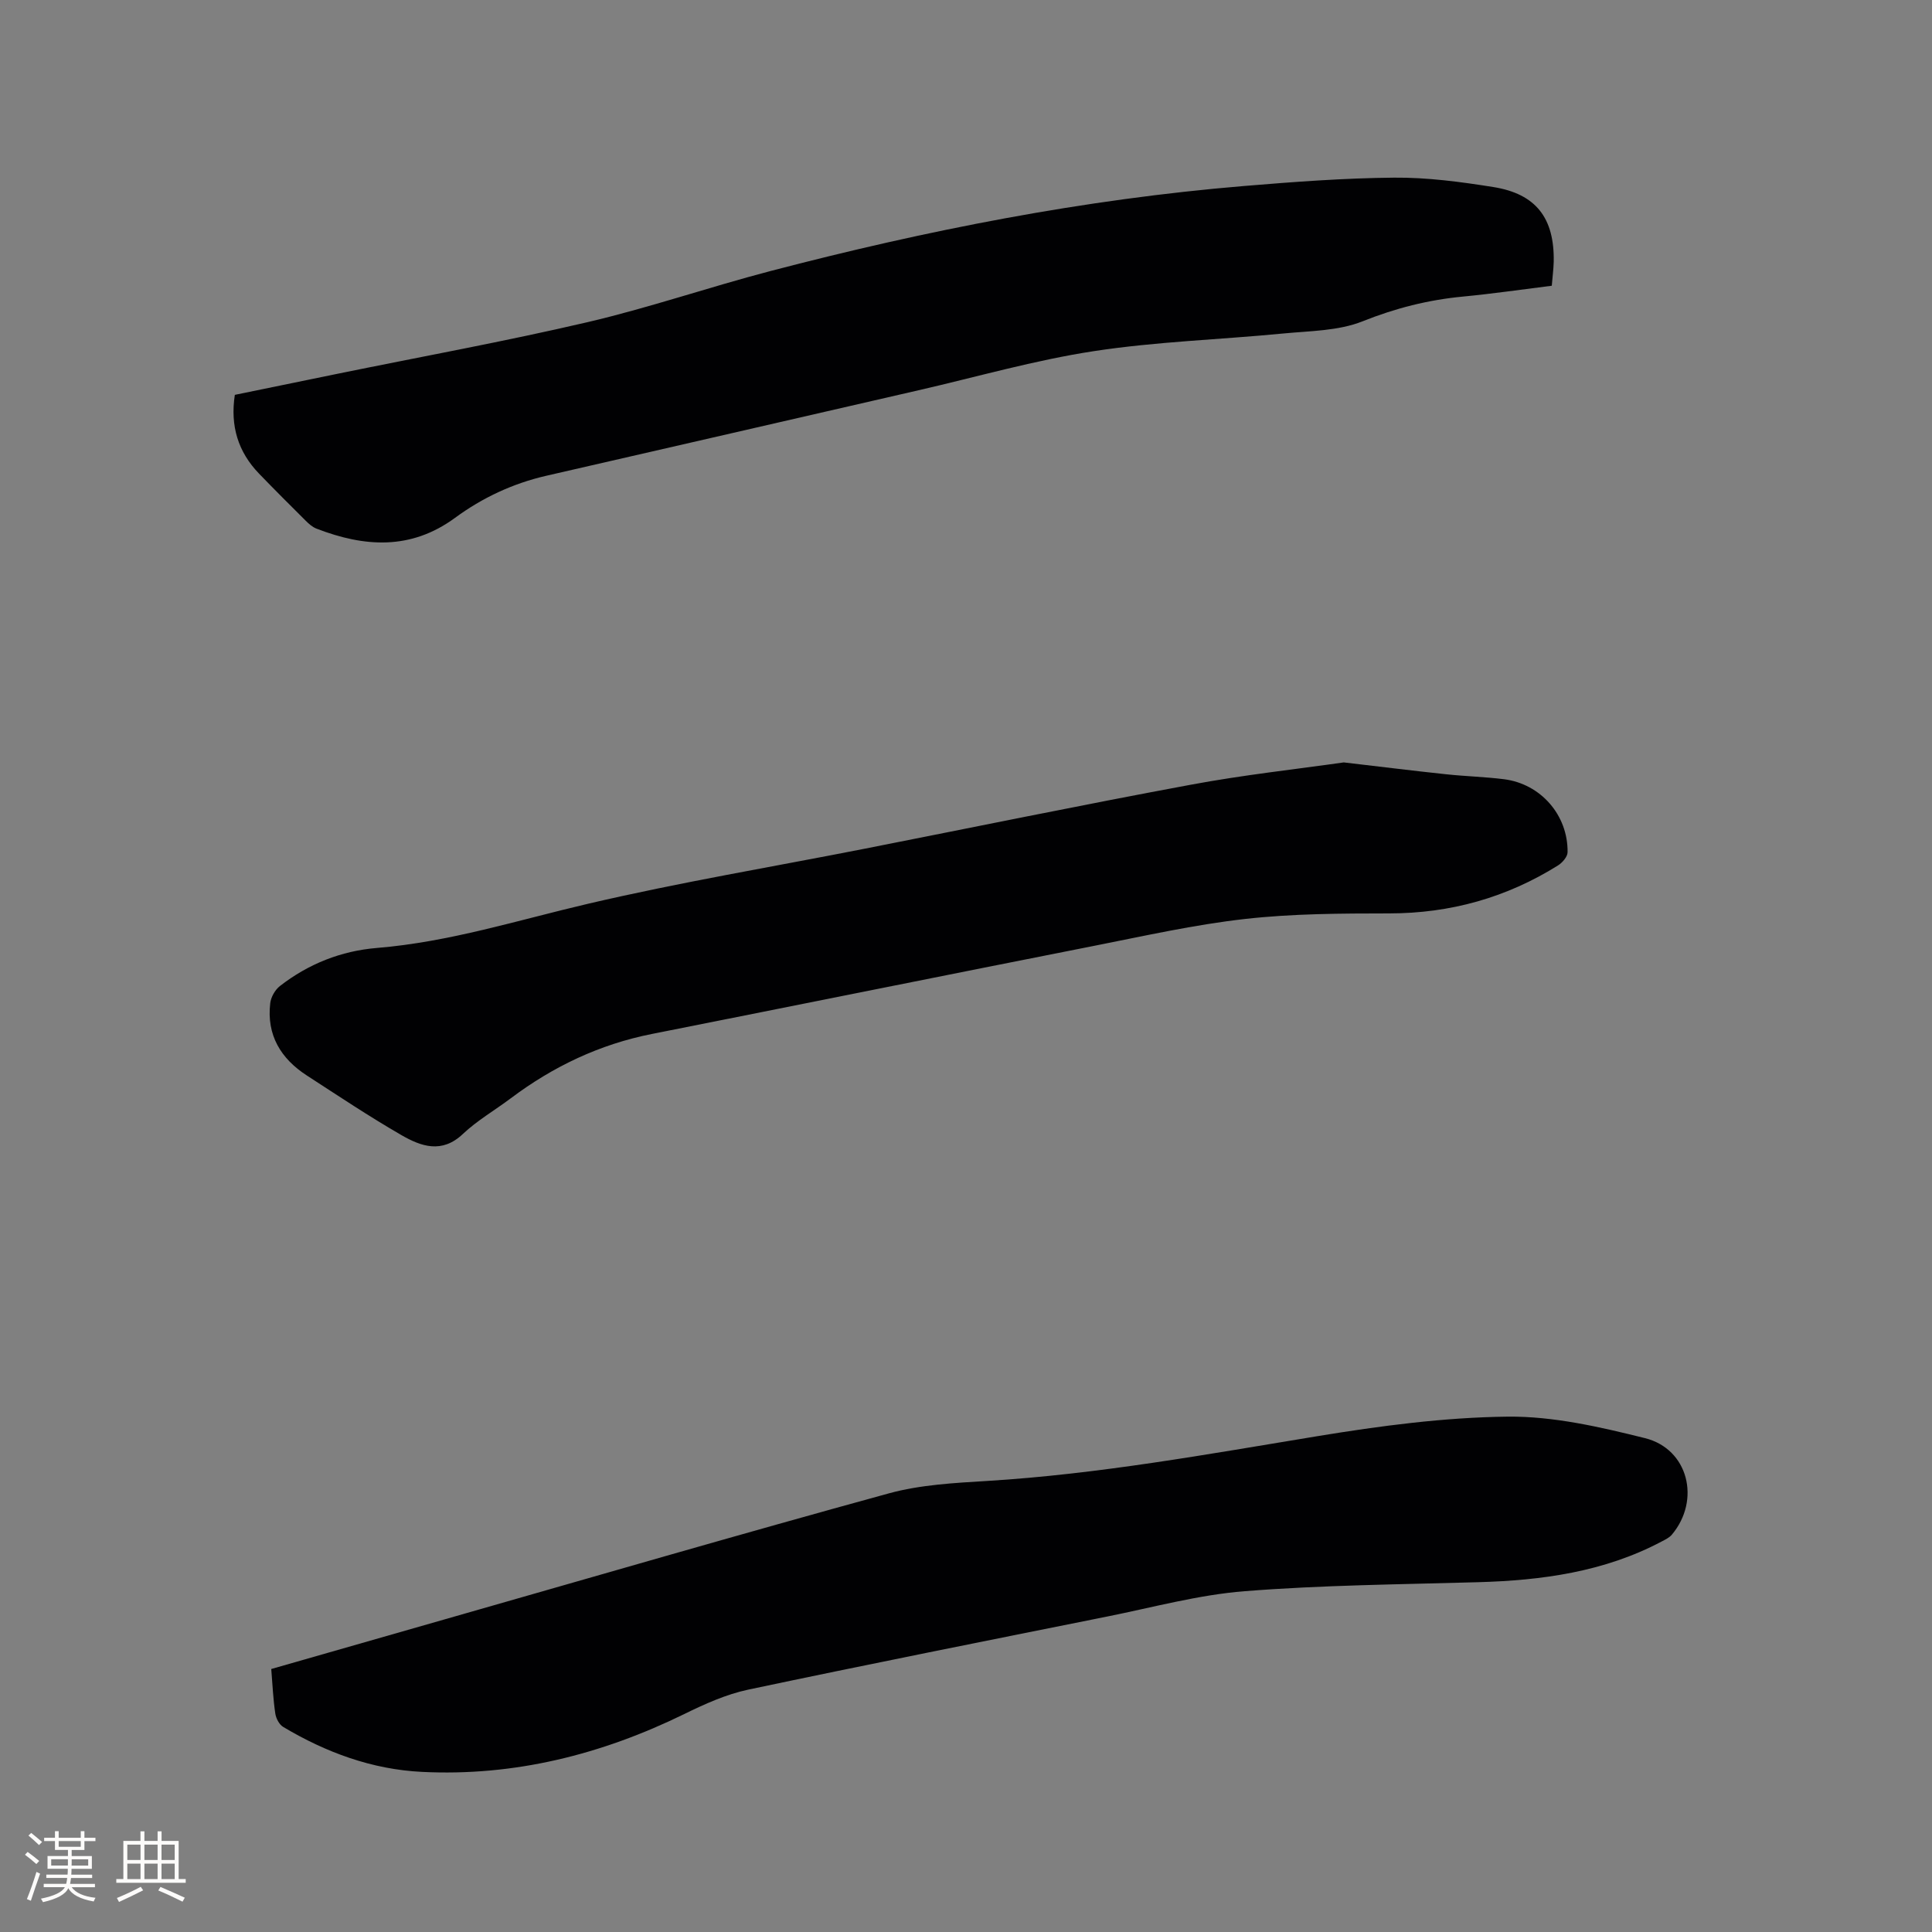 <svg enable-background="new 0 0 400 400" viewBox="0 0 400 400" xmlns="http://www.w3.org/2000/svg"><rect x="0" y="0" width="400" height="400" fill="#808080" stroke="none"/><g fill="#010103"><path d="m56.16 345.55c12.13-3.47 24.01-6.89 35.91-10.28 30.63-8.75 61.22-17.66 91.94-26.08 6.56-1.8 13.58-2.16 20.43-2.58 23-1.41 45.6-5.53 68.28-9.26 13.03-2.14 26.27-3.9 39.43-4.05 9.47-.1 19.13 2.14 28.42 4.45 9 2.24 11.59 12.84 5.56 20-.52.61-1.34 1-2.08 1.39-11.92 6.32-24.84 8.07-38.1 8.44-16.09.46-32.22.59-48.26 1.86-9.54.75-18.95 3.34-28.38 5.23-24.81 4.98-49.63 9.91-74.39 15.15-4.58.97-9.02 2.98-13.26 5.06-17.16 8.39-35.16 12.92-54.31 11.97-10.34-.51-19.87-4.03-28.72-9.31-.82-.49-1.48-1.76-1.63-2.75-.44-2.92-.57-5.89-.84-9.24z"/><path d="m321.28 59.16c-6.2.77-12.27 1.66-18.36 2.24-7.21.68-14 2.4-20.8 5.12-5.03 2.01-10.94 1.99-16.48 2.53-13.08 1.27-26.27 1.67-39.23 3.66-12.21 1.87-24.17 5.32-36.24 8.09-25.69 5.9-51.37 11.82-77.06 17.7-6.93 1.59-13.25 4.56-18.91 8.72-9.18 6.73-18.77 6.05-28.67 2.23-.85-.33-1.61-1.01-2.27-1.67-3.23-3.21-6.45-6.43-9.62-9.71-4.33-4.49-6.01-9.85-5.02-16.32 7.07-1.45 14.21-2.92 21.34-4.38 17.22-3.52 34.53-6.67 51.64-10.66 12.76-2.98 25.21-7.27 37.9-10.59 32.22-8.43 64.82-14.85 98.06-17.61 10.34-.86 20.72-1.64 31.08-1.73 6.83-.06 13.73.86 20.51 1.94 8.88 1.41 12.7 6.44 12.53 15.48-.04 1.57-.26 3.15-.4 4.96z"/><path d="m278.21 157.85c7.92.92 14.53 1.75 21.16 2.45 4 .43 8.04.53 12.02 1.03 7.6.96 13.26 7.43 13.16 15.12-.01.93-1.07 2.15-1.97 2.72-10.68 6.68-22.29 9.93-34.95 9.94-9.95.01-19.97.04-29.84 1.15-10.49 1.18-20.86 3.51-31.23 5.56-30.54 6.03-61.05 12.19-91.59 18.25-10.8 2.14-20.45 6.73-29.22 13.32-3.3 2.48-6.95 4.58-9.93 7.4-4.35 4.11-8.64 2.56-12.68.24-6.69-3.86-13.13-8.16-19.61-12.36-5.41-3.5-8.36-8.39-7.58-14.98.15-1.26 1-2.76 2-3.54 5.91-4.59 12.67-7.28 20.12-7.89 14.98-1.23 29.22-5.77 43.74-9.16 18.95-4.43 38.19-7.64 57.3-11.4 22.44-4.42 44.83-9.04 67.32-13.21 10.93-2.05 22-3.24 31.78-4.64z"/></g><path d="m5.17 384 .55-.58c.85.61 1.65 1.24 2.4 1.87l-.59.64c-.83-.73-1.62-1.38-2.36-1.93m1.22 9.53-.82-.34c.71-1.76 1.37-3.64 1.98-5.63.24.13.5.25.76.36-.6 1.67-1.24 3.54-1.92 5.61m-.5-13.5.57-.54c.56.44 1.31 1.06 2.26 1.87l-.64.64c-.68-.66-1.41-1.32-2.19-1.97m3.25.46h2.24v-1.36h.77v1.36h4.57v-1.36h.76v1.36h2.28v.69h-2.28v1.84h-2.64v1.26h4.18v2.64h-4.21c0 .45-.02.86-.05 1.21h4.32v.69h-4.38c-.04.34-.1.75-.19 1.22h5.15v.69h-4.82c.87 1.19 2.51 1.92 4.93 2.19-.17.31-.3.57-.37.76-2.77-.49-4.52-1.41-5.26-2.76-.56 1.26-2.3 2.23-5.24 2.9-.12-.24-.26-.48-.43-.72 2.73-.55 4.38-1.34 4.96-2.38h-4.38v-.69h4.65c.1-.38.17-.79.21-1.22h-4.32v-.69h4.4c.03-.34.05-.75.05-1.21h-4.2v-2.64h4.23v-1.26h-2.69v-1.84h-2.24zm1.46 4.46v1.29h3.45c.01-.4.02-.57.01-.53v-.32-.45h-3.46zm1.55-2.59h4.57v-1.19h-4.57zm6.11 2.59h-3.42v.77c-.01.19-.01.37-.02.53h3.44z" fill="#fcfbfa"/><path d="m32.63 379.16h.82v1.98h3.54v7.89h1.46v.78h-14.37v-.78h1.46v-7.89h3.54v-1.98h.82v1.98h2.73zm-3.49 11.48.5.73c-1.61.82-3.28 1.63-5 2.41-.13-.27-.28-.55-.44-.82 1.75-.72 3.4-1.49 4.94-2.32m-2.78-5.55h2.73v-3.18h-2.73zm0 3.95h2.73v-3.2h-2.73zm3.54-3.95h2.73v-3.18h-2.73zm0 3.95h2.73v-3.2h-2.73zm7.89 4.68c-1.84-.92-3.51-1.7-5.02-2.32l.45-.73c1.89.8 3.57 1.55 5.04 2.23zm-1.62-11.81h-2.73v3.18h2.73zm-2.73 7.13h2.73v-3.2h-2.73z" fill="#fcfbfa"/></svg>